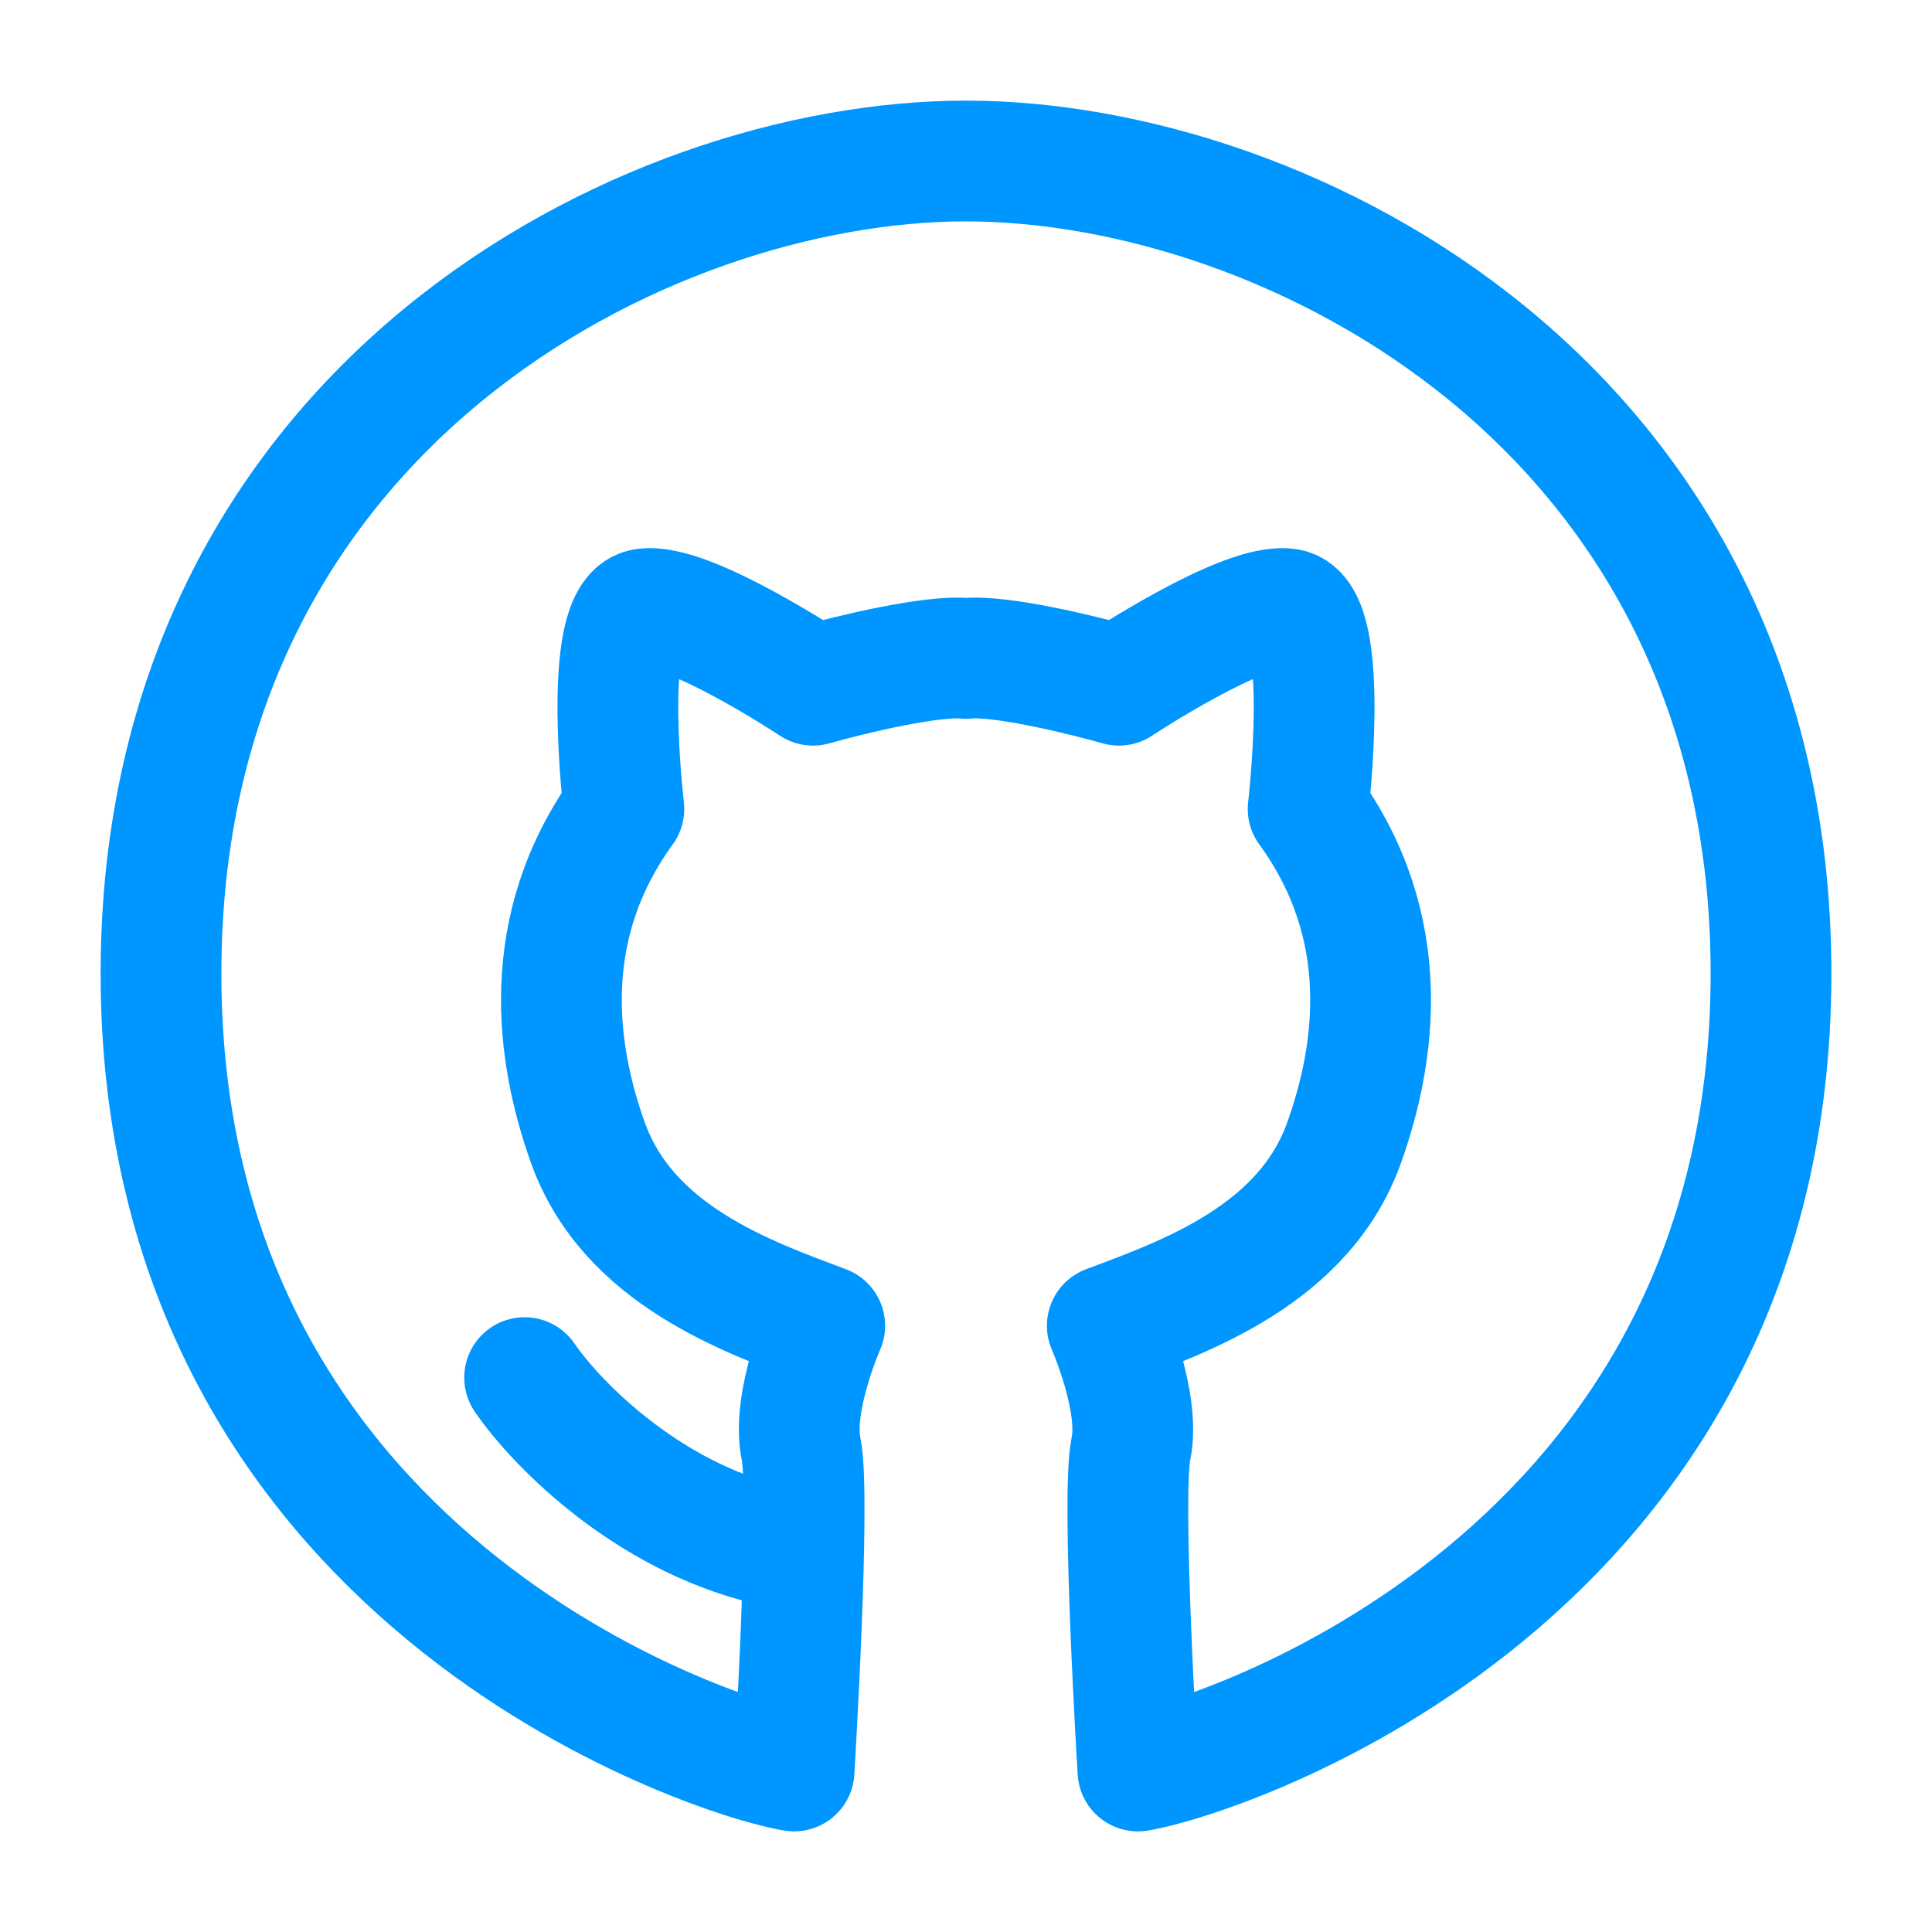 <svg width="24" height="24" viewBox="0 0 24 24" fill="none" xmlns="http://www.w3.org/2000/svg">
<path d="M6.517 17.113C6.912 17.691 8.109 18.923 9.742 19.233M9.864 22C8.836 21.83 2 19.606 2 12.093C2 5.063 8.002 2 12 2C16 2 22 5.063 22 12.093C22 19.606 15.164 21.831 14.136 22C14.136 22 13.926 18.583 14.049 17.997C14.171 17.411 13.755 16.469 13.755 16.469C14.726 16.105 16.205 15.585 16.7 14.187C17.085 13.103 17.327 11.529 16.25 10.049C16.25 10.049 16.532 7.659 16 7.565C15.467 7.473 13.9 8.512 13.9 8.512C13.443 8.382 12.424 8.135 12.002 8.179C11.579 8.135 10.557 8.382 10.1 8.512C10.1 8.512 8.532 7.472 8 7.565C7.468 7.658 7.75 10.049 7.75 10.049C6.673 11.529 6.915 13.103 7.3 14.187C7.796 15.585 9.274 16.105 10.245 16.469C10.245 16.469 9.829 17.411 9.951 17.997C10.073 18.583 9.864 22 9.864 22Z" stroke="#0096FF" stroke-width="1.5" stroke-linecap="round" stroke-linejoin="round"/>
</svg>
